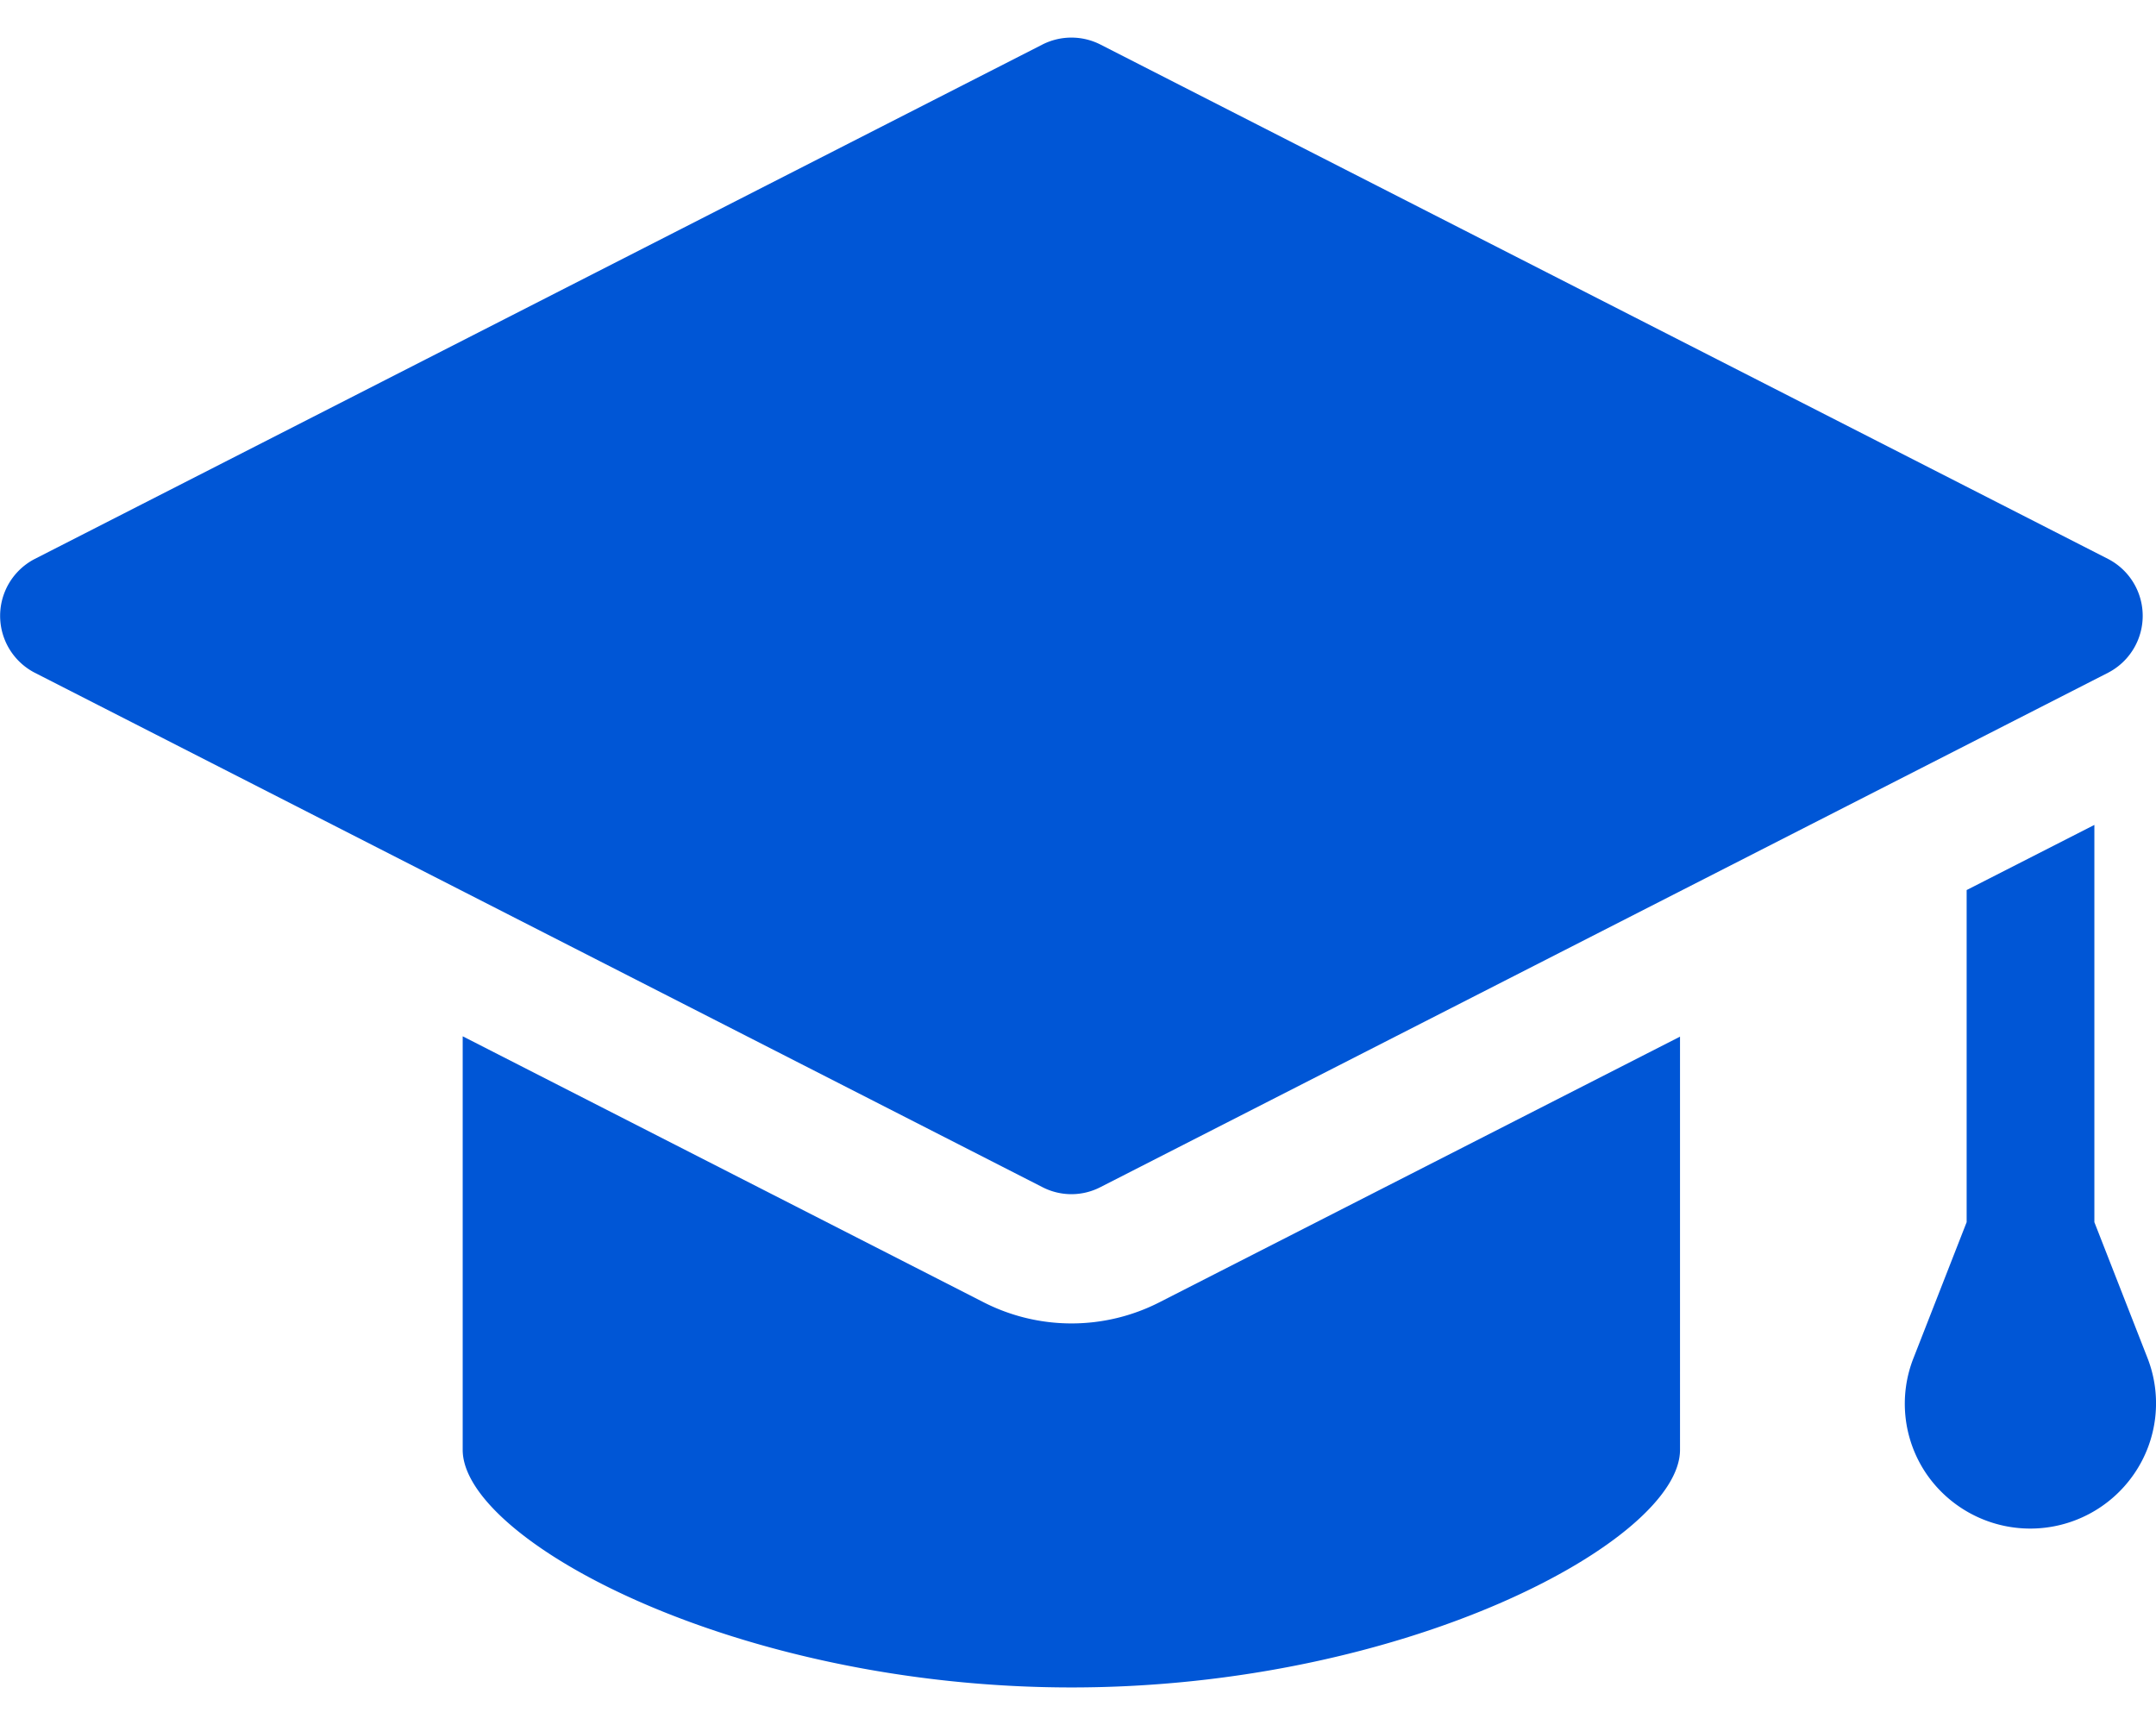 <svg xmlns="http://www.w3.org/2000/svg" xml:space="preserve" width="15" height="12" style="shape-rendering:geometricPrecision;text-rendering:geometricPrecision;image-rendering:optimizeQuality;fill-rule:evenodd;clip-rule:evenodd" viewBox="0 0 17.842 13.652"><path d="M17.66 11.886a1.042 1.042 0 0 1-1.717 0 1.03 1.03 0 0 1-.106-.964l.438-1.12V7.054l1.057-.539v3.287l.438 1.12a1.03 1.03 0 0 1-.11.964m-8.065-1.421a1.6 1.6 0 0 1-1.455 0L3.829 8.264v3.422c0 .745 2.255 1.966 5.039 1.966 2.779 0 5.035-1.221 5.035-1.966V8.267zm7.85-6.151L9.107.058a.53.53 0 0 0-.481 0L.288 4.314a.53.53 0 0 0 0 .942l8.338 4.256c.151.078.33.078.481 0l8.338-4.256a.53.53 0 0 0 0-.942" style="fill:#0056d6;fill-rule:nonzero"/></svg>